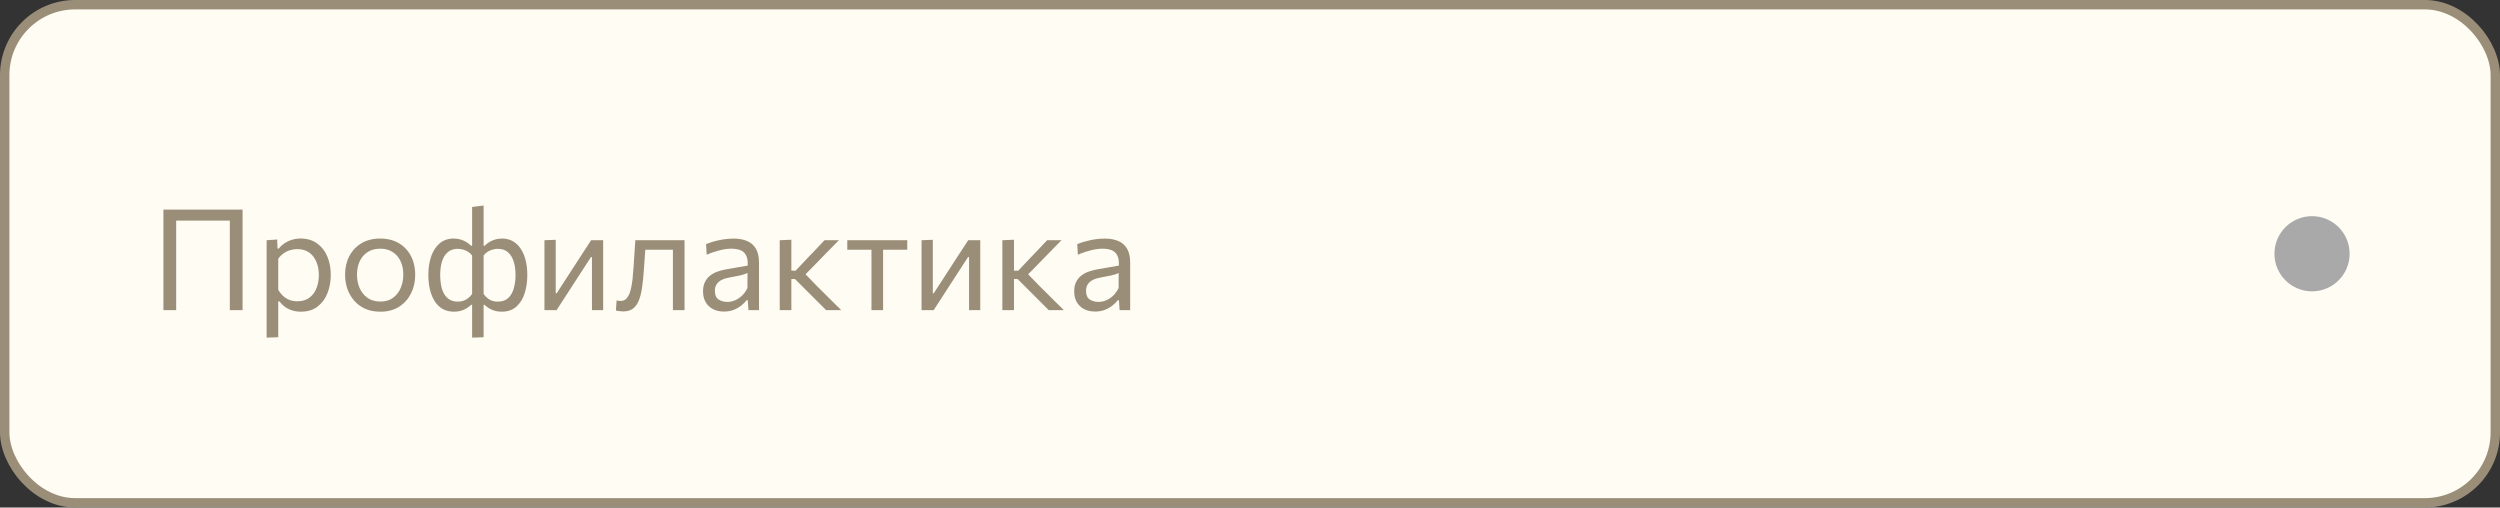 <?xml version="1.0" encoding="UTF-8"?> <svg xmlns="http://www.w3.org/2000/svg" width="266" height="54" viewBox="0 0 266 54" fill="none"><rect x="0" y="0" width="266" height="54" fill="#333333" stroke="none"/> <rect x="0.5" y="0.5" width="265" height="53" rx="7.5" fill="#FFFCF3"></rect> <path d="M17.387 33C17.387 32.405 17.387 31.832 17.387 31.282C17.387 30.733 17.387 30.128 17.387 29.468V25.883C17.387 25.207 17.387 24.593 17.387 24.038C17.387 23.477 17.387 22.9 17.387 22.305H25.81C25.81 22.9 25.81 23.477 25.81 24.038C25.81 24.593 25.81 25.207 25.81 25.883V29.468C25.81 30.128 25.81 30.733 25.81 31.282C25.81 31.832 25.81 32.405 25.81 33H24.453C24.453 32.405 24.453 31.832 24.453 31.282C24.453 30.733 24.453 30.128 24.453 29.468V26.078C24.453 25.407 24.453 24.795 24.453 24.24C24.453 23.68 24.453 23.1 24.453 22.5L24.94 23.475H18.265L18.745 22.5C18.745 23.1 18.745 23.68 18.745 24.24C18.745 24.795 18.745 25.407 18.745 26.078V29.468C18.745 30.128 18.745 30.733 18.745 31.282C18.745 31.832 18.745 32.405 18.745 33H17.387ZM28.369 35.925C28.369 35.375 28.369 34.835 28.369 34.305C28.369 33.78 28.369 33.21 28.369 32.595V28.965C28.369 28.415 28.369 27.852 28.369 27.277C28.369 26.703 28.369 26.13 28.369 25.56L29.494 25.485L29.524 26.453H29.651C29.801 26.258 29.991 26.08 30.221 25.92C30.451 25.755 30.714 25.625 31.009 25.53C31.309 25.43 31.636 25.38 31.991 25.38C32.671 25.38 33.249 25.55 33.724 25.89C34.204 26.225 34.569 26.685 34.819 27.27C35.069 27.855 35.194 28.517 35.194 29.258C35.194 29.953 35.076 30.598 34.841 31.192C34.611 31.782 34.259 32.26 33.784 32.625C33.314 32.985 32.724 33.165 32.014 33.165C31.684 33.165 31.379 33.12 31.099 33.03C30.819 32.945 30.564 32.822 30.334 32.663C30.109 32.498 29.904 32.297 29.719 32.062H29.606V32.648C29.606 33.233 29.606 33.778 29.606 34.282C29.606 34.792 29.606 35.325 29.606 35.88L28.369 35.925ZM31.639 32.055C32.174 32.055 32.609 31.922 32.944 31.657C33.284 31.392 33.531 31.05 33.686 30.63C33.846 30.205 33.926 29.75 33.926 29.265C33.926 28.76 33.841 28.3 33.671 27.885C33.506 27.465 33.254 27.13 32.914 26.88C32.574 26.63 32.141 26.505 31.616 26.505C31.356 26.505 31.101 26.545 30.851 26.625C30.601 26.7 30.369 26.815 30.154 26.97C29.944 27.12 29.761 27.308 29.606 27.532V30.84C29.756 31.095 29.929 31.312 30.124 31.492C30.324 31.672 30.549 31.812 30.799 31.913C31.049 32.008 31.329 32.055 31.639 32.055ZM40.473 33.165C39.858 33.165 39.316 33.06 38.846 32.85C38.381 32.635 37.991 32.345 37.676 31.98C37.361 31.615 37.121 31.198 36.956 30.727C36.796 30.253 36.716 29.755 36.716 29.235C36.716 28.49 36.866 27.83 37.166 27.255C37.471 26.675 37.901 26.218 38.456 25.883C39.016 25.547 39.681 25.38 40.451 25.38C41.046 25.38 41.573 25.477 42.033 25.672C42.493 25.867 42.883 26.14 43.203 26.49C43.523 26.84 43.766 27.25 43.931 27.72C44.096 28.185 44.178 28.69 44.178 29.235C44.178 29.97 44.028 30.635 43.728 31.23C43.428 31.825 43.001 32.297 42.446 32.648C41.896 32.992 41.238 33.165 40.473 33.165ZM40.473 32.085C41.018 32.085 41.471 31.95 41.831 31.68C42.191 31.41 42.461 31.058 42.641 30.622C42.821 30.188 42.911 29.725 42.911 29.235C42.911 28.675 42.811 28.188 42.611 27.773C42.411 27.358 42.128 27.035 41.763 26.805C41.398 26.575 40.966 26.46 40.466 26.46C39.926 26.46 39.471 26.582 39.101 26.828C38.731 27.073 38.451 27.405 38.261 27.825C38.076 28.245 37.983 28.715 37.983 29.235C37.983 29.725 38.073 30.188 38.253 30.622C38.438 31.058 38.716 31.41 39.086 31.68C39.456 31.95 39.918 32.085 40.473 32.085ZM50.233 35.925C50.233 35.385 50.233 34.855 50.233 34.335C50.233 33.815 50.233 33.252 50.233 32.648V32.43H50.136C49.981 32.58 49.808 32.71 49.618 32.82C49.433 32.93 49.233 33.015 49.018 33.075C48.803 33.135 48.573 33.165 48.328 33.165C47.838 33.165 47.418 33.062 47.068 32.858C46.723 32.648 46.441 32.362 46.221 32.002C46.001 31.637 45.838 31.22 45.733 30.75C45.628 30.28 45.576 29.782 45.576 29.258C45.576 28.512 45.678 27.848 45.883 27.262C46.088 26.677 46.391 26.218 46.791 25.883C47.196 25.547 47.691 25.38 48.276 25.38C48.551 25.38 48.803 25.418 49.033 25.492C49.268 25.562 49.476 25.657 49.656 25.777C49.841 25.892 49.993 26.015 50.113 26.145H50.233V25.598C50.233 24.968 50.233 24.355 50.233 23.76C50.233 23.165 50.233 22.585 50.233 22.02L51.456 21.87C51.456 22.465 51.456 23.07 51.456 23.685C51.456 24.295 51.456 24.933 51.456 25.598V26.145H51.576C51.696 26.015 51.846 25.892 52.026 25.777C52.211 25.657 52.421 25.562 52.656 25.492C52.891 25.418 53.143 25.38 53.413 25.38C53.853 25.38 54.241 25.477 54.576 25.672C54.911 25.863 55.191 26.133 55.416 26.483C55.646 26.832 55.818 27.242 55.933 27.712C56.048 28.183 56.106 28.698 56.106 29.258C56.106 29.957 56.013 30.602 55.828 31.192C55.643 31.782 55.348 32.26 54.943 32.625C54.543 32.985 54.016 33.165 53.361 33.165C53.116 33.165 52.886 33.135 52.671 33.075C52.456 33.015 52.253 32.93 52.063 32.82C51.878 32.71 51.708 32.58 51.553 32.43H51.456V32.648C51.456 33.237 51.456 33.785 51.456 34.29C51.456 34.795 51.456 35.325 51.456 35.88L50.233 35.925ZM48.726 32.093C48.941 32.093 49.138 32.06 49.318 31.995C49.503 31.93 49.671 31.837 49.821 31.718C49.976 31.598 50.113 31.45 50.233 31.275V27.188C50.113 27.027 49.971 26.895 49.806 26.79C49.641 26.685 49.463 26.608 49.273 26.558C49.088 26.503 48.901 26.475 48.711 26.475C48.271 26.475 47.911 26.598 47.631 26.843C47.356 27.082 47.153 27.413 47.023 27.832C46.898 28.253 46.836 28.73 46.836 29.265C46.836 29.64 46.866 29.997 46.926 30.337C46.991 30.677 47.096 30.98 47.241 31.245C47.386 31.505 47.578 31.712 47.818 31.867C48.063 32.017 48.366 32.093 48.726 32.093ZM52.963 32.093C53.438 32.093 53.813 31.962 54.088 31.703C54.363 31.438 54.558 31.09 54.673 30.66C54.793 30.23 54.853 29.765 54.853 29.265C54.853 28.73 54.788 28.253 54.658 27.832C54.528 27.413 54.326 27.082 54.051 26.843C53.776 26.598 53.418 26.475 52.978 26.475C52.788 26.475 52.598 26.503 52.408 26.558C52.218 26.608 52.041 26.685 51.876 26.79C51.716 26.895 51.576 27.027 51.456 27.188V31.275C51.636 31.535 51.851 31.738 52.101 31.883C52.351 32.023 52.638 32.093 52.963 32.093ZM57.929 33C57.929 32.445 57.929 31.913 57.929 31.402C57.929 30.892 57.929 30.33 57.929 29.715V28.965C57.929 28.52 57.929 28.11 57.929 27.735C57.929 27.355 57.929 26.99 57.929 26.64C57.929 26.285 57.929 25.925 57.929 25.56L59.13 25.515C59.13 25.87 59.13 26.22 59.13 26.565C59.13 26.91 59.13 27.267 59.13 27.637C59.13 28.003 59.13 28.4 59.13 28.83V31.2H59.234L60.832 28.733C61.177 28.203 61.522 27.67 61.867 27.135C62.212 26.6 62.554 26.075 62.895 25.56H64.177C64.177 25.925 64.177 26.285 64.177 26.64C64.177 26.99 64.177 27.355 64.177 27.735C64.177 28.11 64.177 28.52 64.177 28.965V29.715C64.177 30.33 64.177 30.892 64.177 31.402C64.177 31.913 64.177 32.445 64.177 33H62.984C62.984 32.455 62.984 31.93 62.984 31.425C62.984 30.915 62.984 30.358 62.984 29.753V27.352H62.88L61.297 29.79C60.947 30.33 60.599 30.867 60.255 31.402C59.91 31.938 59.565 32.47 59.219 33H57.929ZM66.326 33.135C66.251 33.135 66.166 33.13 66.071 33.12C65.976 33.115 65.881 33.105 65.786 33.09C65.696 33.075 65.611 33.057 65.531 33.038L65.606 31.965C65.691 31.985 65.773 32 65.853 32.01C65.938 32.015 66.006 32.017 66.056 32.017C66.326 32.017 66.543 31.913 66.708 31.703C66.878 31.492 67.008 31.212 67.098 30.863C67.188 30.512 67.256 30.13 67.301 29.715C67.346 29.295 67.381 28.88 67.406 28.47C67.436 27.98 67.468 27.49 67.503 27C67.538 26.505 67.571 26.025 67.601 25.56H72.836C72.836 25.925 72.836 26.285 72.836 26.64C72.836 26.99 72.836 27.355 72.836 27.735C72.836 28.11 72.836 28.52 72.836 28.965V29.715C72.836 30.33 72.836 30.892 72.836 31.402C72.836 31.913 72.836 32.445 72.836 33H71.598C71.598 32.445 71.598 31.913 71.598 31.402C71.598 30.892 71.598 30.33 71.598 29.715V28.965C71.598 28.54 71.598 28.152 71.598 27.802C71.598 27.448 71.598 27.108 71.598 26.782C71.598 26.453 71.598 26.11 71.598 25.755L72.333 26.573H68.081L68.718 25.755C68.693 26.09 68.668 26.435 68.643 26.79C68.618 27.145 68.593 27.5 68.568 27.855C68.548 28.205 68.523 28.555 68.493 28.905C68.453 29.465 68.398 30 68.328 30.51C68.263 31.015 68.158 31.465 68.013 31.86C67.873 32.255 67.668 32.568 67.398 32.797C67.133 33.023 66.776 33.135 66.326 33.135ZM77.038 33.15C76.593 33.15 76.203 33.065 75.868 32.895C75.533 32.72 75.27 32.472 75.08 32.153C74.895 31.832 74.803 31.448 74.803 30.997C74.803 30.593 74.875 30.253 75.02 29.977C75.165 29.698 75.355 29.47 75.59 29.295C75.825 29.12 76.085 28.985 76.37 28.89C76.655 28.79 76.94 28.715 77.225 28.665L79.558 28.26C79.578 27.755 79.51 27.375 79.355 27.12C79.205 26.86 78.993 26.685 78.718 26.595C78.443 26.505 78.138 26.46 77.803 26.46C77.633 26.46 77.45 26.473 77.255 26.497C77.06 26.523 76.853 26.562 76.633 26.617C76.418 26.668 76.19 26.733 75.95 26.812C75.71 26.892 75.458 26.99 75.193 27.105L75.125 25.973C75.305 25.898 75.508 25.825 75.733 25.755C75.963 25.685 76.205 25.622 76.46 25.567C76.72 25.508 76.985 25.462 77.255 25.433C77.525 25.402 77.798 25.387 78.073 25.387C78.628 25.387 79.105 25.475 79.505 25.65C79.91 25.825 80.22 26.1 80.435 26.475C80.65 26.85 80.758 27.34 80.758 27.945C80.758 28.175 80.758 28.468 80.758 28.823C80.758 29.177 80.758 29.515 80.758 29.835V30.802C80.758 31.142 80.758 31.49 80.758 31.845C80.758 32.195 80.758 32.58 80.758 33H79.633L79.565 31.942H79.445C79.29 32.142 79.095 32.335 78.86 32.52C78.625 32.705 78.353 32.858 78.043 32.977C77.738 33.093 77.403 33.15 77.038 33.15ZM77.398 32.123C77.663 32.123 77.928 32.068 78.193 31.957C78.458 31.848 78.705 31.685 78.935 31.47C79.17 31.25 79.368 30.975 79.528 30.645L79.535 29.04C79.455 29.085 79.348 29.13 79.213 29.175C79.083 29.22 78.885 29.273 78.62 29.332C78.36 29.387 77.998 29.457 77.533 29.543C77.248 29.593 76.995 29.675 76.775 29.79C76.555 29.9 76.38 30.052 76.25 30.247C76.125 30.438 76.063 30.67 76.063 30.945C76.063 31.375 76.19 31.68 76.445 31.86C76.705 32.035 77.023 32.123 77.398 32.123ZM82.964 33C82.964 32.445 82.964 31.913 82.964 31.402C82.964 30.892 82.964 30.33 82.964 29.715V28.927C82.964 28.483 82.964 28.075 82.964 27.705C82.964 27.33 82.964 26.97 82.964 26.625C82.964 26.28 82.964 25.925 82.964 25.56L84.201 25.508C84.201 26.058 84.201 26.598 84.201 27.128C84.201 27.657 84.201 28.215 84.201 28.8V29.91C84.201 30.47 84.201 30.992 84.201 31.477C84.201 31.962 84.201 32.47 84.201 33H82.964ZM87.899 33C87.564 32.66 87.224 32.32 86.879 31.98C86.539 31.64 86.201 31.302 85.866 30.968L84.584 29.685H84.059V28.8H84.659L85.739 27.652C86.069 27.308 86.401 26.96 86.736 26.61C87.071 26.255 87.401 25.905 87.726 25.56H89.256C88.826 25.995 88.399 26.43 87.974 26.865C87.549 27.3 87.126 27.735 86.706 28.17L85.439 29.46L85.394 28.86L86.864 30.375C87.309 30.815 87.751 31.255 88.191 31.695C88.636 32.13 89.076 32.565 89.511 33H87.899ZM92.724 33C92.724 32.445 92.724 31.913 92.724 31.402C92.724 30.892 92.724 30.33 92.724 29.715V28.965C92.724 28.54 92.724 28.152 92.724 27.802C92.724 27.448 92.724 27.108 92.724 26.782C92.724 26.453 92.724 26.11 92.724 25.755L93.136 26.573H92.851C92.416 26.573 91.969 26.573 91.508 26.573C91.049 26.573 90.596 26.573 90.151 26.573V25.56H96.534V26.573C96.088 26.573 95.636 26.573 95.176 26.573C94.716 26.573 94.269 26.573 93.834 26.573H93.549L93.961 25.755C93.961 26.11 93.961 26.453 93.961 26.782C93.961 27.108 93.961 27.448 93.961 27.802C93.961 28.152 93.961 28.54 93.961 28.965V29.715C93.961 30.33 93.961 30.892 93.961 31.402C93.961 31.913 93.961 32.445 93.961 33H92.724ZM98.052 33C98.052 32.445 98.052 31.913 98.052 31.402C98.052 30.892 98.052 30.33 98.052 29.715V28.965C98.052 28.52 98.052 28.11 98.052 27.735C98.052 27.355 98.052 26.99 98.052 26.64C98.052 26.285 98.052 25.925 98.052 25.56L99.251 25.515C99.251 25.87 99.251 26.22 99.251 26.565C99.251 26.91 99.251 27.267 99.251 27.637C99.251 28.003 99.251 28.4 99.251 28.83V31.2H99.356L100.954 28.733C101.299 28.203 101.644 27.67 101.989 27.135C102.334 26.6 102.677 26.075 103.017 25.56H104.299C104.299 25.925 104.299 26.285 104.299 26.64C104.299 26.99 104.299 27.355 104.299 27.735C104.299 28.11 104.299 28.52 104.299 28.965V29.715C104.299 30.33 104.299 30.892 104.299 31.402C104.299 31.913 104.299 32.445 104.299 33H103.107C103.107 32.455 103.107 31.93 103.107 31.425C103.107 30.915 103.107 30.358 103.107 29.753V27.352H103.002L101.419 29.79C101.069 30.33 100.722 30.867 100.377 31.402C100.032 31.938 99.686 32.47 99.341 33H98.052ZM106.65 33C106.65 32.445 106.65 31.913 106.65 31.402C106.65 30.892 106.65 30.33 106.65 29.715V28.927C106.65 28.483 106.65 28.075 106.65 27.705C106.65 27.33 106.65 26.97 106.65 26.625C106.65 26.28 106.65 25.925 106.65 25.56L107.888 25.508C107.888 26.058 107.888 26.598 107.888 27.128C107.888 27.657 107.888 28.215 107.888 28.8V29.91C107.888 30.47 107.888 30.992 107.888 31.477C107.888 31.962 107.888 32.47 107.888 33H106.65ZM111.585 33C111.25 32.66 110.91 32.32 110.565 31.98C110.225 31.64 109.888 31.302 109.553 30.968L108.27 29.685H107.745V28.8H108.345L109.425 27.652C109.755 27.308 110.088 26.96 110.423 26.61C110.758 26.255 111.088 25.905 111.413 25.56H112.943C112.513 25.995 112.085 26.43 111.66 26.865C111.235 27.3 110.813 27.735 110.393 28.17L109.125 29.46L109.08 28.86L110.55 30.375C110.995 30.815 111.438 31.255 111.878 31.695C112.323 32.13 112.763 32.565 113.198 33H111.585ZM116.53 33.15C116.085 33.15 115.695 33.065 115.36 32.895C115.025 32.72 114.763 32.472 114.573 32.153C114.388 31.832 114.295 31.448 114.295 30.997C114.295 30.593 114.368 30.253 114.513 29.977C114.658 29.698 114.848 29.47 115.083 29.295C115.318 29.12 115.578 28.985 115.863 28.89C116.148 28.79 116.433 28.715 116.718 28.665L119.05 28.26C119.07 27.755 119.003 27.375 118.848 27.12C118.698 26.86 118.485 26.685 118.21 26.595C117.935 26.505 117.63 26.46 117.295 26.46C117.125 26.46 116.943 26.473 116.748 26.497C116.553 26.523 116.345 26.562 116.125 26.617C115.91 26.668 115.683 26.733 115.443 26.812C115.203 26.892 114.95 26.99 114.685 27.105L114.618 25.973C114.798 25.898 115 25.825 115.225 25.755C115.455 25.685 115.698 25.622 115.953 25.567C116.213 25.508 116.478 25.462 116.748 25.433C117.018 25.402 117.29 25.387 117.565 25.387C118.12 25.387 118.598 25.475 118.998 25.65C119.403 25.825 119.713 26.1 119.928 26.475C120.143 26.85 120.25 27.34 120.25 27.945C120.25 28.175 120.25 28.468 120.25 28.823C120.25 29.177 120.25 29.515 120.25 29.835V30.802C120.25 31.142 120.25 31.49 120.25 31.845C120.25 32.195 120.25 32.58 120.25 33H119.125L119.058 31.942H118.938C118.783 32.142 118.588 32.335 118.353 32.52C118.118 32.705 117.845 32.858 117.535 32.977C117.23 33.093 116.895 33.15 116.53 33.15ZM116.89 32.123C117.155 32.123 117.42 32.068 117.685 31.957C117.95 31.848 118.198 31.685 118.428 31.47C118.663 31.25 118.86 30.975 119.02 30.645L119.028 29.04C118.948 29.085 118.84 29.13 118.705 29.175C118.575 29.22 118.378 29.273 118.113 29.332C117.853 29.387 117.49 29.457 117.025 29.543C116.74 29.593 116.488 29.675 116.268 29.79C116.048 29.9 115.873 30.052 115.743 30.247C115.618 30.438 115.555 30.67 115.555 30.945C115.555 31.375 115.683 31.68 115.938 31.86C116.198 32.035 116.515 32.123 116.89 32.123Z" fill="#9A8E78"></path> <circle cx="246" cy="27" r="4" transform="rotate(180 246 27)" fill="#A9A9A9"></circle> <rect x="0.5" y="0.5" width="265" height="53" rx="7.5" stroke="#9A8E78"></rect> </svg> 